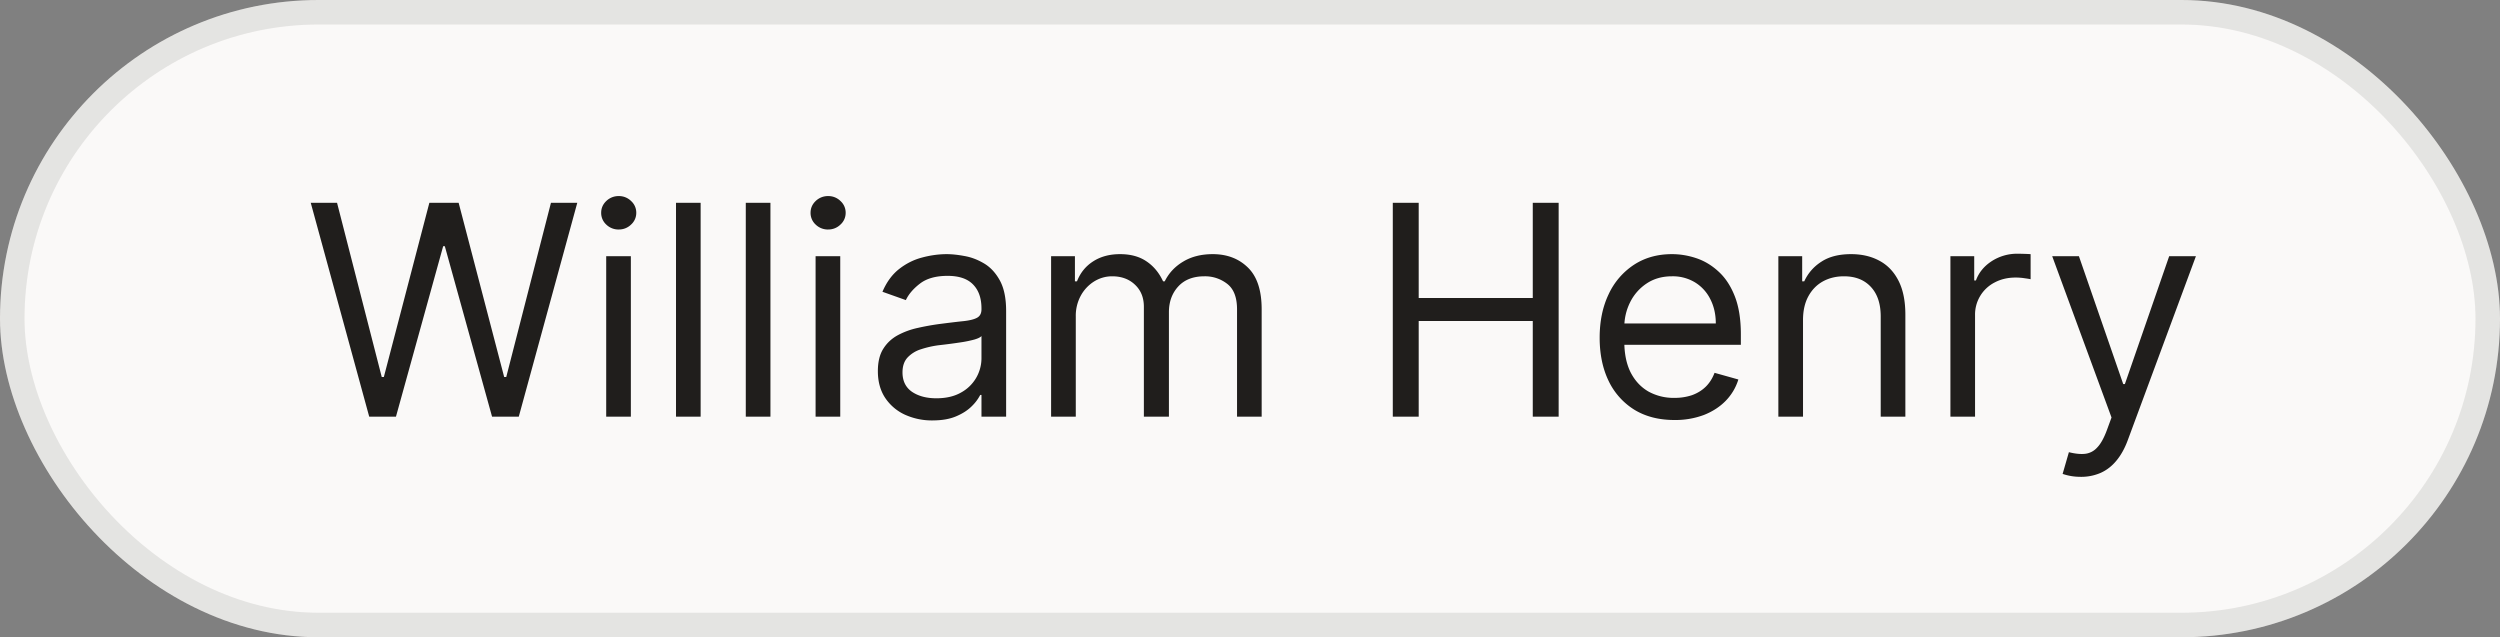 <svg xmlns="http://www.w3.org/2000/svg" width="102" height="26" fill="none"><rect width="100%" height="100%" fill="#808080" stroke="none"/><rect width="102" height="26" fill="#FAF9F8" rx="13"/><rect width="101" height="25" x=".5" y=".5" stroke="#201E1C" stroke-opacity=".1" rx="12.5"/><path fill="#201E1C" d="m15.064 17-2.386-8.727h1.073l1.824 7.108h.086l1.857-7.108h1.194l1.858 7.108h.085l1.824-7.108h1.074L21.166 17h-1.09l-1.927-6.954h-.068L16.155 17h-1.091Zm9.669 0v-6.546h1.006V17h-1.006Zm.511-7.636a.715.715 0 0 1-.507-.2.643.643 0 0 1-.209-.482c0-.188.07-.348.21-.482a.715.715 0 0 1 .506-.2.7.7 0 0 1 .503.2.638.638 0 0 1 .213.482.638.638 0 0 1-.213.481.7.7 0 0 1-.503.2Zm3.342-1.091V17h-1.005V8.273h1.005Zm2.848 0V17h-1.006V8.273h1.006ZM33.276 17v-6.546h1.006V17h-1.006Zm.511-7.636a.715.715 0 0 1-.507-.2.643.643 0 0 1-.209-.482c0-.188.07-.348.21-.482a.715.715 0 0 1 .506-.2.7.7 0 0 1 .503.2.637.637 0 0 1 .213.482.637.637 0 0 1-.213.481.7.7 0 0 1-.503.2Zm4.263 7.79a2.67 2.67 0 0 1-1.13-.235 1.938 1.938 0 0 1-.805-.686c-.199-.301-.298-.665-.298-1.091 0-.375.074-.679.221-.912.148-.236.346-.42.593-.554a3.12 3.12 0 0 1 .818-.298c.301-.068.604-.122.907-.162.398-.051.72-.09.968-.115.25-.029.432-.075.545-.14.117-.066.175-.18.175-.342v-.034c0-.42-.115-.747-.345-.98-.227-.233-.573-.35-1.036-.35-.48 0-.856.106-1.129.316-.273.21-.464.435-.575.673l-.955-.34c.17-.398.398-.708.682-.93.287-.224.6-.38.938-.468.34-.091.676-.137 1.005-.137.21 0 .452.026.725.077.275.048.54.15.797.303.258.153.473.384.643.694.17.31.256.725.256 1.245V17h-1.006v-.886h-.051a1.77 1.77 0 0 1-.341.456c-.16.162-.37.3-.635.413-.264.114-.587.17-.967.17Zm.153-.904c.398 0 .733-.078 1.006-.234a1.595 1.595 0 0 0 .835-1.385v-.92c-.043.05-.136.097-.281.14a4.78 4.78 0 0 1-.494.106 22.444 22.444 0 0 1-.964.128 3.91 3.91 0 0 0-.733.166 1.264 1.264 0 0 0-.545.337c-.136.148-.205.35-.205.605 0 .35.13.614.388.793.262.176.593.264.993.264Zm4.682.75v-6.546h.972v1.023h.085c.136-.35.357-.62.66-.814.305-.196.67-.294 1.096-.294.432 0 .791.098 1.078.294.29.194.515.465.677.814h.069c.167-.338.419-.606.754-.805.335-.202.737-.303 1.206-.303.585 0 1.064.184 1.436.55.372.364.558.93.558 1.7V17h-1.005v-4.38c0-.484-.133-.829-.397-1.036a1.467 1.467 0 0 0-.933-.311c-.46 0-.817.139-1.07.417-.252.276-.379.625-.379 1.049V17H46.67v-4.483c0-.372-.12-.672-.362-.9-.241-.23-.552-.344-.933-.344-.261 0-.506.07-.733.209a1.57 1.57 0 0 0-.545.58 1.712 1.712 0 0 0-.205.847V17h-1.006Zm13.941 0V8.273h1.057v3.886h4.654V8.273h1.056V17h-1.056v-3.903h-4.654V17h-1.057Zm11.491.136c-.63 0-1.175-.139-1.632-.417a2.803 2.803 0 0 1-1.053-1.176c-.244-.506-.366-1.094-.366-1.765 0-.67.122-1.261.366-1.772a2.89 2.89 0 0 1 1.032-1.202c.443-.29.96-.435 1.55-.435.342 0 .678.057 1.01.17.333.114.636.3.908.555.273.253.49.588.652 1.005.162.418.243.932.243 1.543v.426h-5.045v-.87h4.023c0-.369-.074-.698-.222-.988a1.67 1.67 0 0 0-.622-.686 1.743 1.743 0 0 0-.946-.251c-.4 0-.747.1-1.04.298a1.96 1.96 0 0 0-.669.767 2.254 2.254 0 0 0-.234 1.014v.58c0 .494.085.913.255 1.257.174.34.414.6.72.78a2.11 2.11 0 0 0 1.07.264 2.2 2.2 0 0 0 .716-.11c.216-.078.402-.191.558-.342.157-.153.277-.344.363-.57l.971.272c-.102.33-.274.62-.516.87-.241.246-.54.44-.894.579a3.319 3.319 0 0 1-1.198.204Zm5.246-4.073V17h-1.006v-6.546h.972v1.023h.085c.153-.332.386-.6.699-.8.312-.205.716-.308 1.21-.308.443 0 .831.091 1.163.273.333.179.591.452.776.818.185.364.277.824.277 1.38V17h-1.006v-4.09c0-.515-.133-.916-.4-1.203-.267-.29-.634-.434-1.1-.434-.32 0-.608.07-.86.209-.25.139-.448.342-.593.609-.145.267-.217.59-.217.972ZM79.577 17v-6.546h.971v.99h.069c.119-.325.335-.588.647-.79a1.907 1.907 0 0 1 1.057-.302 10.862 10.862 0 0 1 .528.017v1.023a2.985 2.985 0 0 0-.234-.038c-.12-.02-.246-.03-.38-.03-.317 0-.602.067-.852.2a1.47 1.47 0 0 0-.801 1.334V17h-1.005Zm5.311 2.454a2.204 2.204 0 0 1-.733-.119l.256-.886c.245.062.46.085.648.068a.776.776 0 0 0 .499-.251c.147-.148.282-.388.404-.72l.188-.512-2.42-6.58h1.09l1.807 5.216h.068l1.807-5.216h1.091l-2.778 7.5c-.125.339-.28.618-.465.84-.184.224-.399.39-.643.499a1.983 1.983 0 0 1-.819.162Z"/></svg>